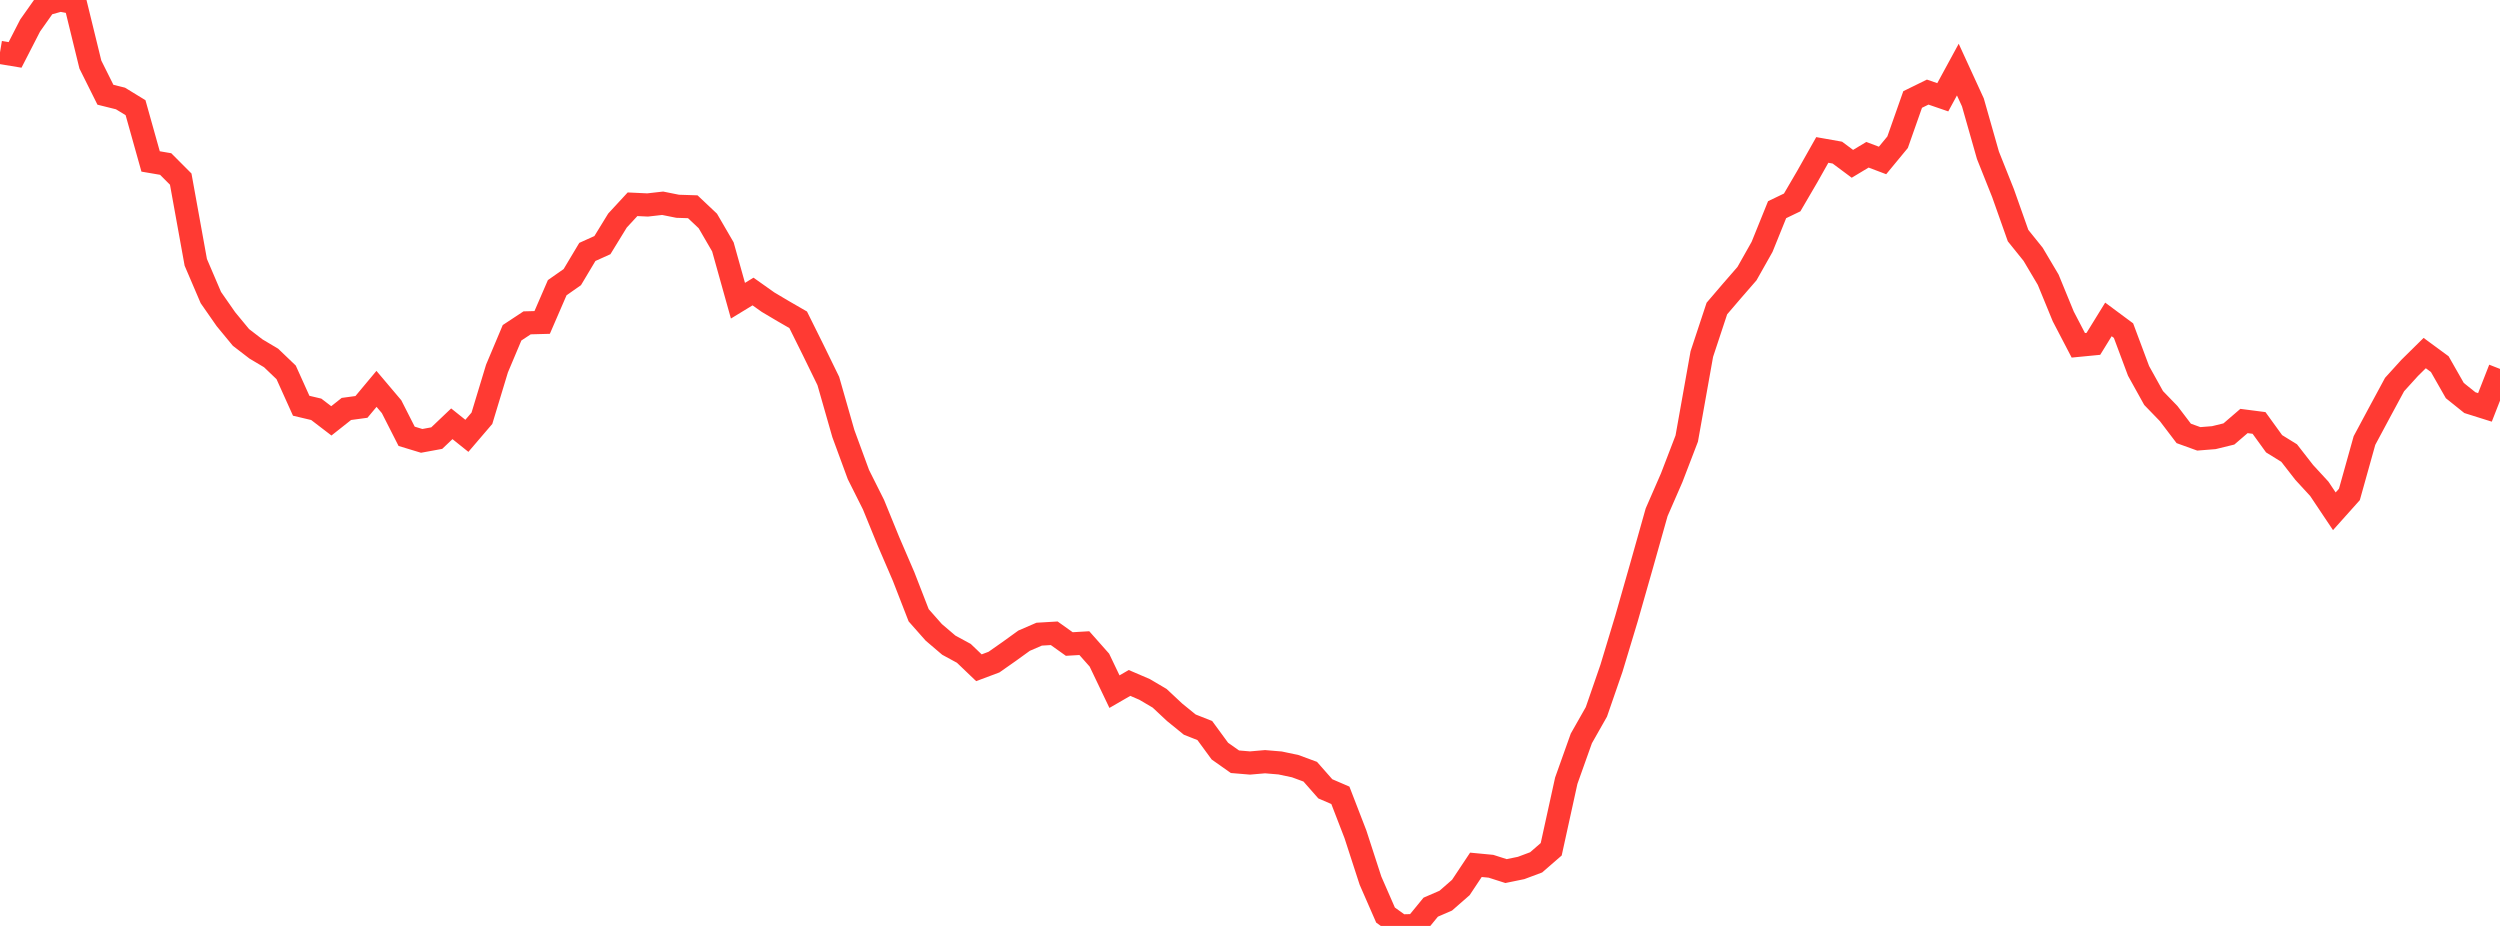 <?xml version="1.0" standalone="no"?>
<!DOCTYPE svg PUBLIC "-//W3C//DTD SVG 1.1//EN" "http://www.w3.org/Graphics/SVG/1.1/DTD/svg11.dtd">

<svg width="135" height="50" viewBox="0 0 135 50" preserveAspectRatio="none" 
  xmlns="http://www.w3.org/2000/svg"
  xmlns:xlink="http://www.w3.org/1999/xlink">


<polyline points="0.0, 2.83 0.813, 2.965 1.627, 1.379 2.44, 0.227 3.253, 0.0 4.066, 0.158 4.88, 3.486 5.693, 5.116 6.506, 5.318 7.319, 5.815 8.133, 8.718 8.946, 8.857 9.759, 9.672 10.572, 14.166 11.386, 16.068 12.199, 17.235 13.012, 18.221 13.825, 18.846 14.639, 19.33 15.452, 20.108 16.265, 21.911 17.078, 22.103 17.892, 22.726 18.705, 22.083 19.518, 21.973 20.331, 20.999 21.145, 21.961 21.958, 23.56 22.771, 23.807 23.584, 23.658 24.398, 22.884 25.211, 23.535 26.024, 22.585 26.837, 19.902 27.651, 17.97 28.464, 17.434 29.277, 17.412 30.09, 15.535 30.904, 14.965 31.717, 13.604 32.53, 13.237 33.343, 11.911 34.157, 11.03 34.97, 11.068 35.783, 10.976 36.596, 11.139 37.41, 11.165 38.223, 11.932 39.036, 13.332 39.849, 16.238 40.663, 15.742 41.476, 16.318 42.289, 16.8 43.102, 17.269 43.916, 18.908 44.729, 20.574 45.542, 23.416 46.355, 25.628 47.169, 27.252 47.982, 29.244 48.795, 31.132 49.608, 33.225 50.422, 34.146 51.235, 34.839 52.048, 35.281 52.861, 36.059 53.675, 35.754 54.488, 35.184 55.301, 34.597 56.114, 34.245 56.928, 34.197 57.741, 34.777 58.554, 34.729 59.367, 35.647 60.181, 37.349 60.994, 36.879 61.807, 37.228 62.62, 37.707 63.434, 38.468 64.247, 39.128 65.06, 39.45 65.873, 40.56 66.687, 41.134 67.5, 41.202 68.313, 41.132 69.127, 41.2 69.94, 41.372 70.753, 41.672 71.566, 42.596 72.38, 42.947 73.193, 45.051 74.006, 47.554 74.819, 49.414 75.633, 50.0 76.446, 49.98 77.259, 48.987 78.072, 48.635 78.886, 47.924 79.699, 46.7 80.512, 46.778 81.325, 47.038 82.139, 46.871 82.952, 46.567 83.765, 45.861 84.578, 42.159 85.392, 39.875 86.205, 38.441 87.018, 36.089 87.831, 33.399 88.645, 30.547 89.458, 27.663 90.271, 25.799 91.084, 23.682 91.898, 19.119 92.711, 16.661 93.524, 15.711 94.337, 14.776 95.151, 13.333 95.964, 11.323 96.777, 10.932 97.59, 9.541 98.404, 8.097 99.217, 8.241 100.03, 8.846 100.843, 8.357 101.657, 8.665 102.47, 7.68 103.283, 5.372 104.096, 4.973 104.91, 5.253 105.723, 3.758 106.536, 5.529 107.349, 8.386 108.163, 10.427 108.976, 12.723 109.789, 13.733 110.602, 15.104 111.416, 17.087 112.229, 18.647 113.042, 18.568 113.855, 17.249 114.669, 17.853 115.482, 20.028 116.295, 21.493 117.108, 22.333 117.922, 23.404 118.735, 23.698 119.548, 23.633 120.361, 23.434 121.175, 22.734 121.988, 22.839 122.801, 23.963 123.614, 24.465 124.428, 25.511 125.241, 26.394 126.054, 27.609 126.867, 26.7 127.681, 23.789 128.494, 22.271 129.307, 20.765 130.12, 19.869 130.934, 19.066 131.747, 19.663 132.56, 21.091 133.373, 21.743 134.187, 21.999 135.0, 19.921" fill="none" stroke="#ff3a33" stroke-width="1.25"/>

</svg>